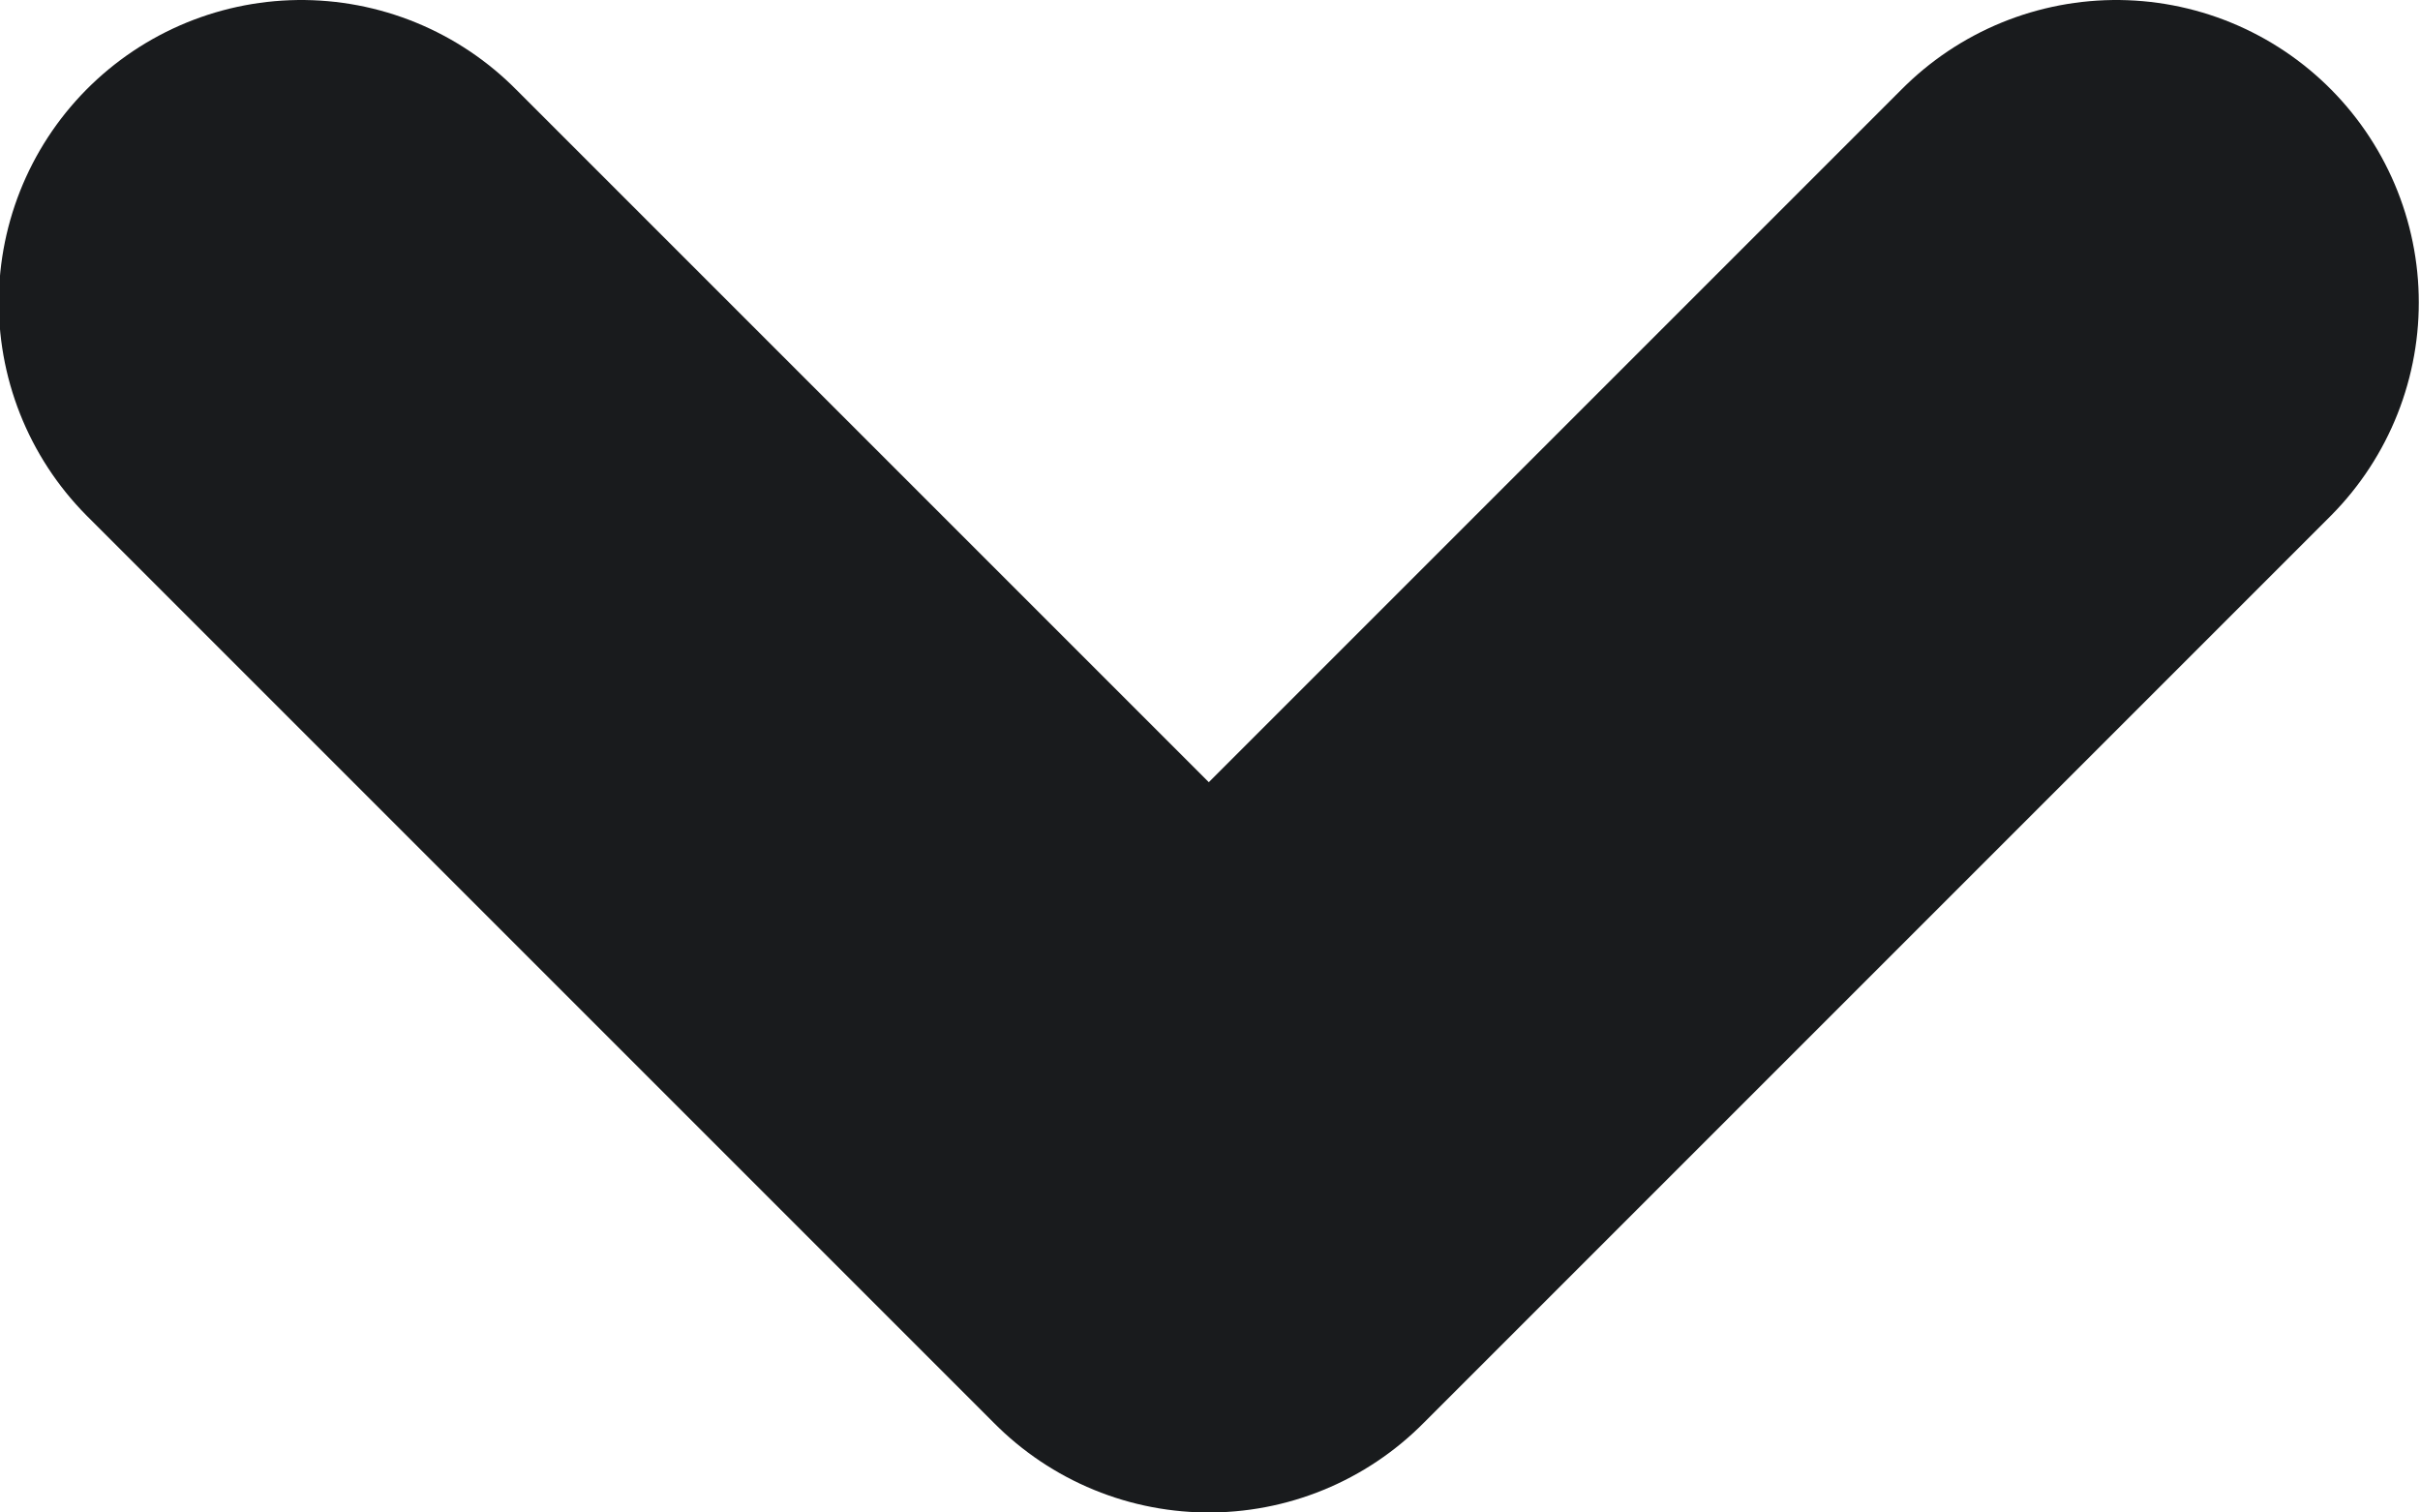 <svg width="8" height="5" viewBox="0 0 8 5" fill="none" xmlns="http://www.w3.org/2000/svg">
<path d="M0.996 1L3.996 4L6.996 1" stroke="#191B1D" stroke-width="2" stroke-linecap="round" stroke-linejoin="round"/>
</svg>
